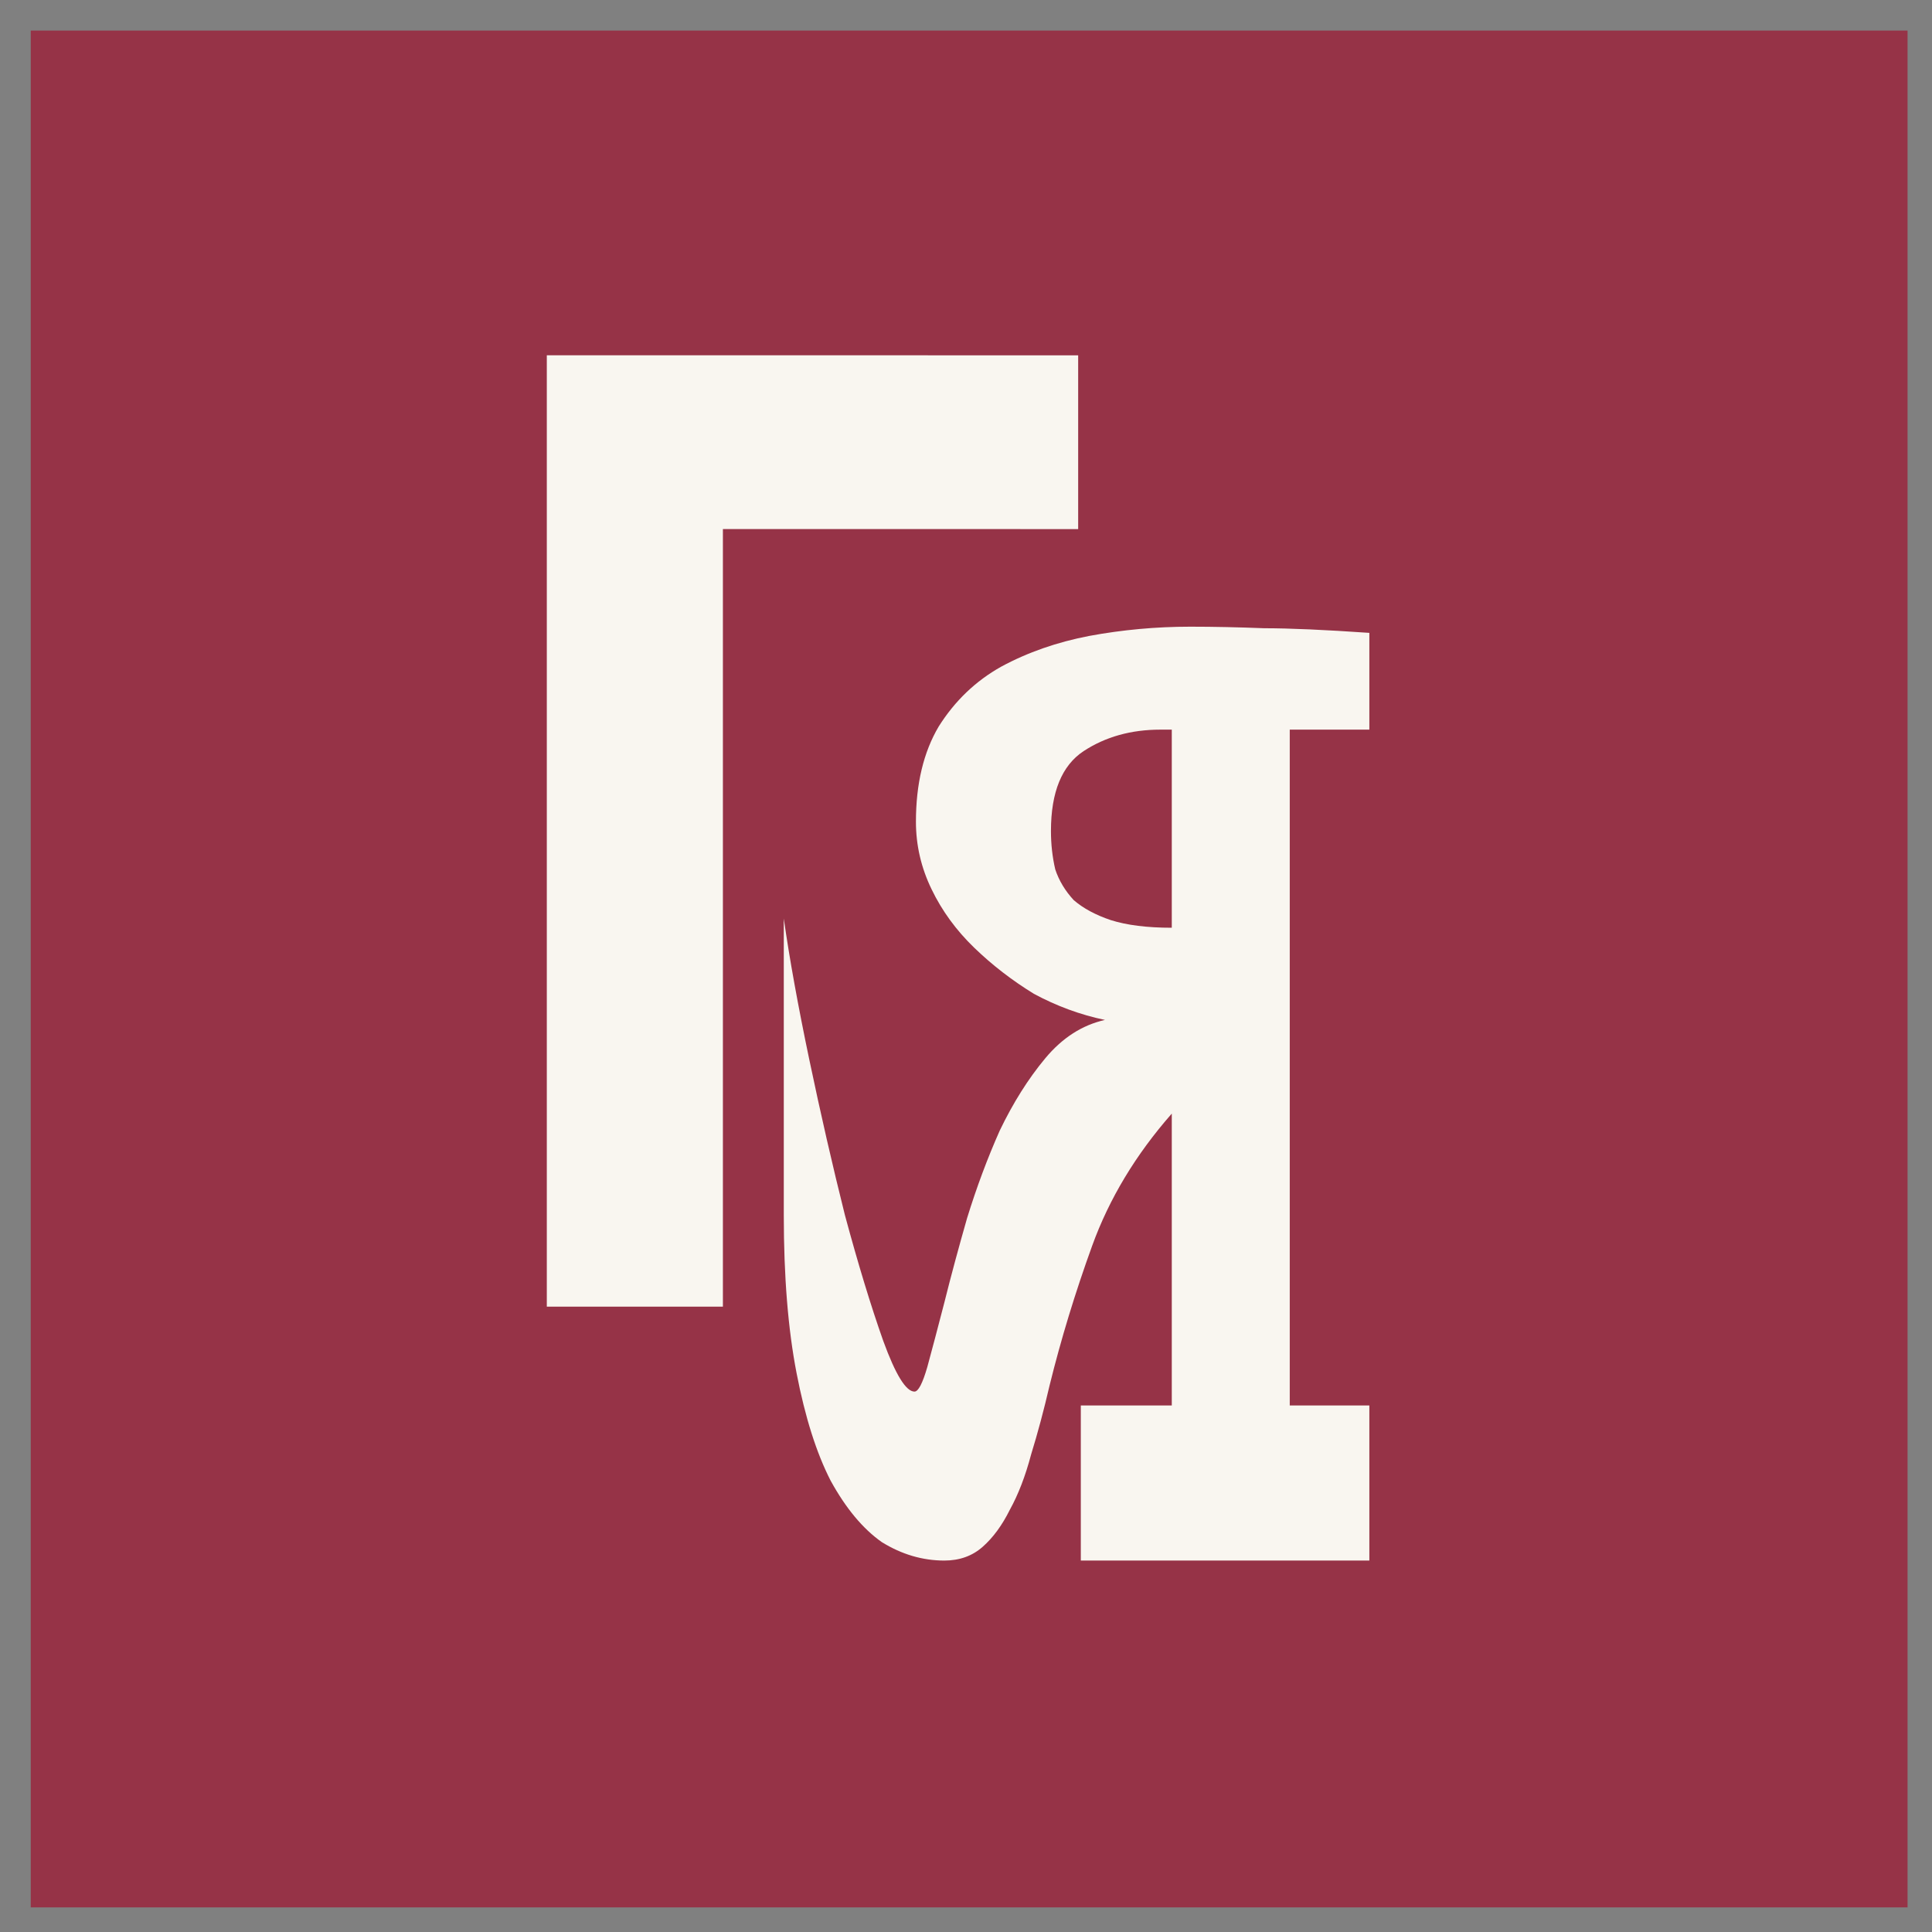 <?xml version="1.0" encoding="UTF-8"?> <svg xmlns="http://www.w3.org/2000/svg" width="35" height="35" viewBox="0 0 35 35" fill="none"><rect x="0" y="0" width="35" height="35" fill="#808080" stroke="none"/><rect width="34" height="34" transform="translate(0.557 0.554)" fill="#963347"></rect><path d="M19.332 9.385H19.132L12.896 9.384V23.471H10.106V6.636H10.306L19.132 6.637H19.332V9.385Z" fill="#F9F6F0" stroke="#F9F6F0" stroke-width="0.4"></path><path d="M23.365 25.461H24.807V28.271H19.58V25.461H21.228V20.174C20.576 20.916 20.095 21.714 19.786 22.567C19.477 23.42 19.22 24.264 19.014 25.099C18.911 25.544 18.799 25.962 18.679 26.351C18.576 26.741 18.447 27.075 18.293 27.353C18.155 27.631 17.992 27.854 17.803 28.021C17.615 28.188 17.383 28.271 17.108 28.271C16.713 28.271 16.336 28.16 15.975 27.937C15.632 27.696 15.323 27.325 15.048 26.824C14.791 26.323 14.585 25.674 14.431 24.877C14.276 24.079 14.199 23.123 14.199 22.011V16.64C14.302 17.364 14.456 18.217 14.662 19.2C14.868 20.183 15.083 21.12 15.306 22.011C15.546 22.901 15.778 23.662 16.001 24.292C16.224 24.904 16.413 25.21 16.567 25.21C16.636 25.21 16.713 25.062 16.799 24.765C16.885 24.45 16.988 24.06 17.108 23.596C17.228 23.114 17.366 22.604 17.52 22.066C17.692 21.51 17.889 20.981 18.112 20.48C18.353 19.979 18.627 19.543 18.936 19.172C19.245 18.801 19.606 18.569 20.018 18.477C19.572 18.384 19.142 18.226 18.73 18.004C18.336 17.762 17.975 17.484 17.649 17.169C17.323 16.854 17.065 16.501 16.877 16.111C16.688 15.722 16.593 15.314 16.593 14.887C16.593 14.201 16.731 13.626 17.005 13.162C17.297 12.698 17.675 12.336 18.138 12.077C18.619 11.817 19.151 11.632 19.735 11.52C20.335 11.409 20.945 11.353 21.563 11.353C21.992 11.353 22.438 11.363 22.901 11.381C23.365 11.381 24 11.409 24.807 11.465V13.218H23.365V25.461ZM21.228 13.218H21.022C20.49 13.218 20.026 13.348 19.631 13.607C19.237 13.867 19.039 14.349 19.039 15.054C19.039 15.295 19.065 15.527 19.117 15.75C19.185 15.954 19.297 16.139 19.451 16.306C19.623 16.455 19.846 16.575 20.121 16.668C20.413 16.761 20.782 16.807 21.228 16.807V13.218Z" fill="#F9F6F0"></path></svg> 